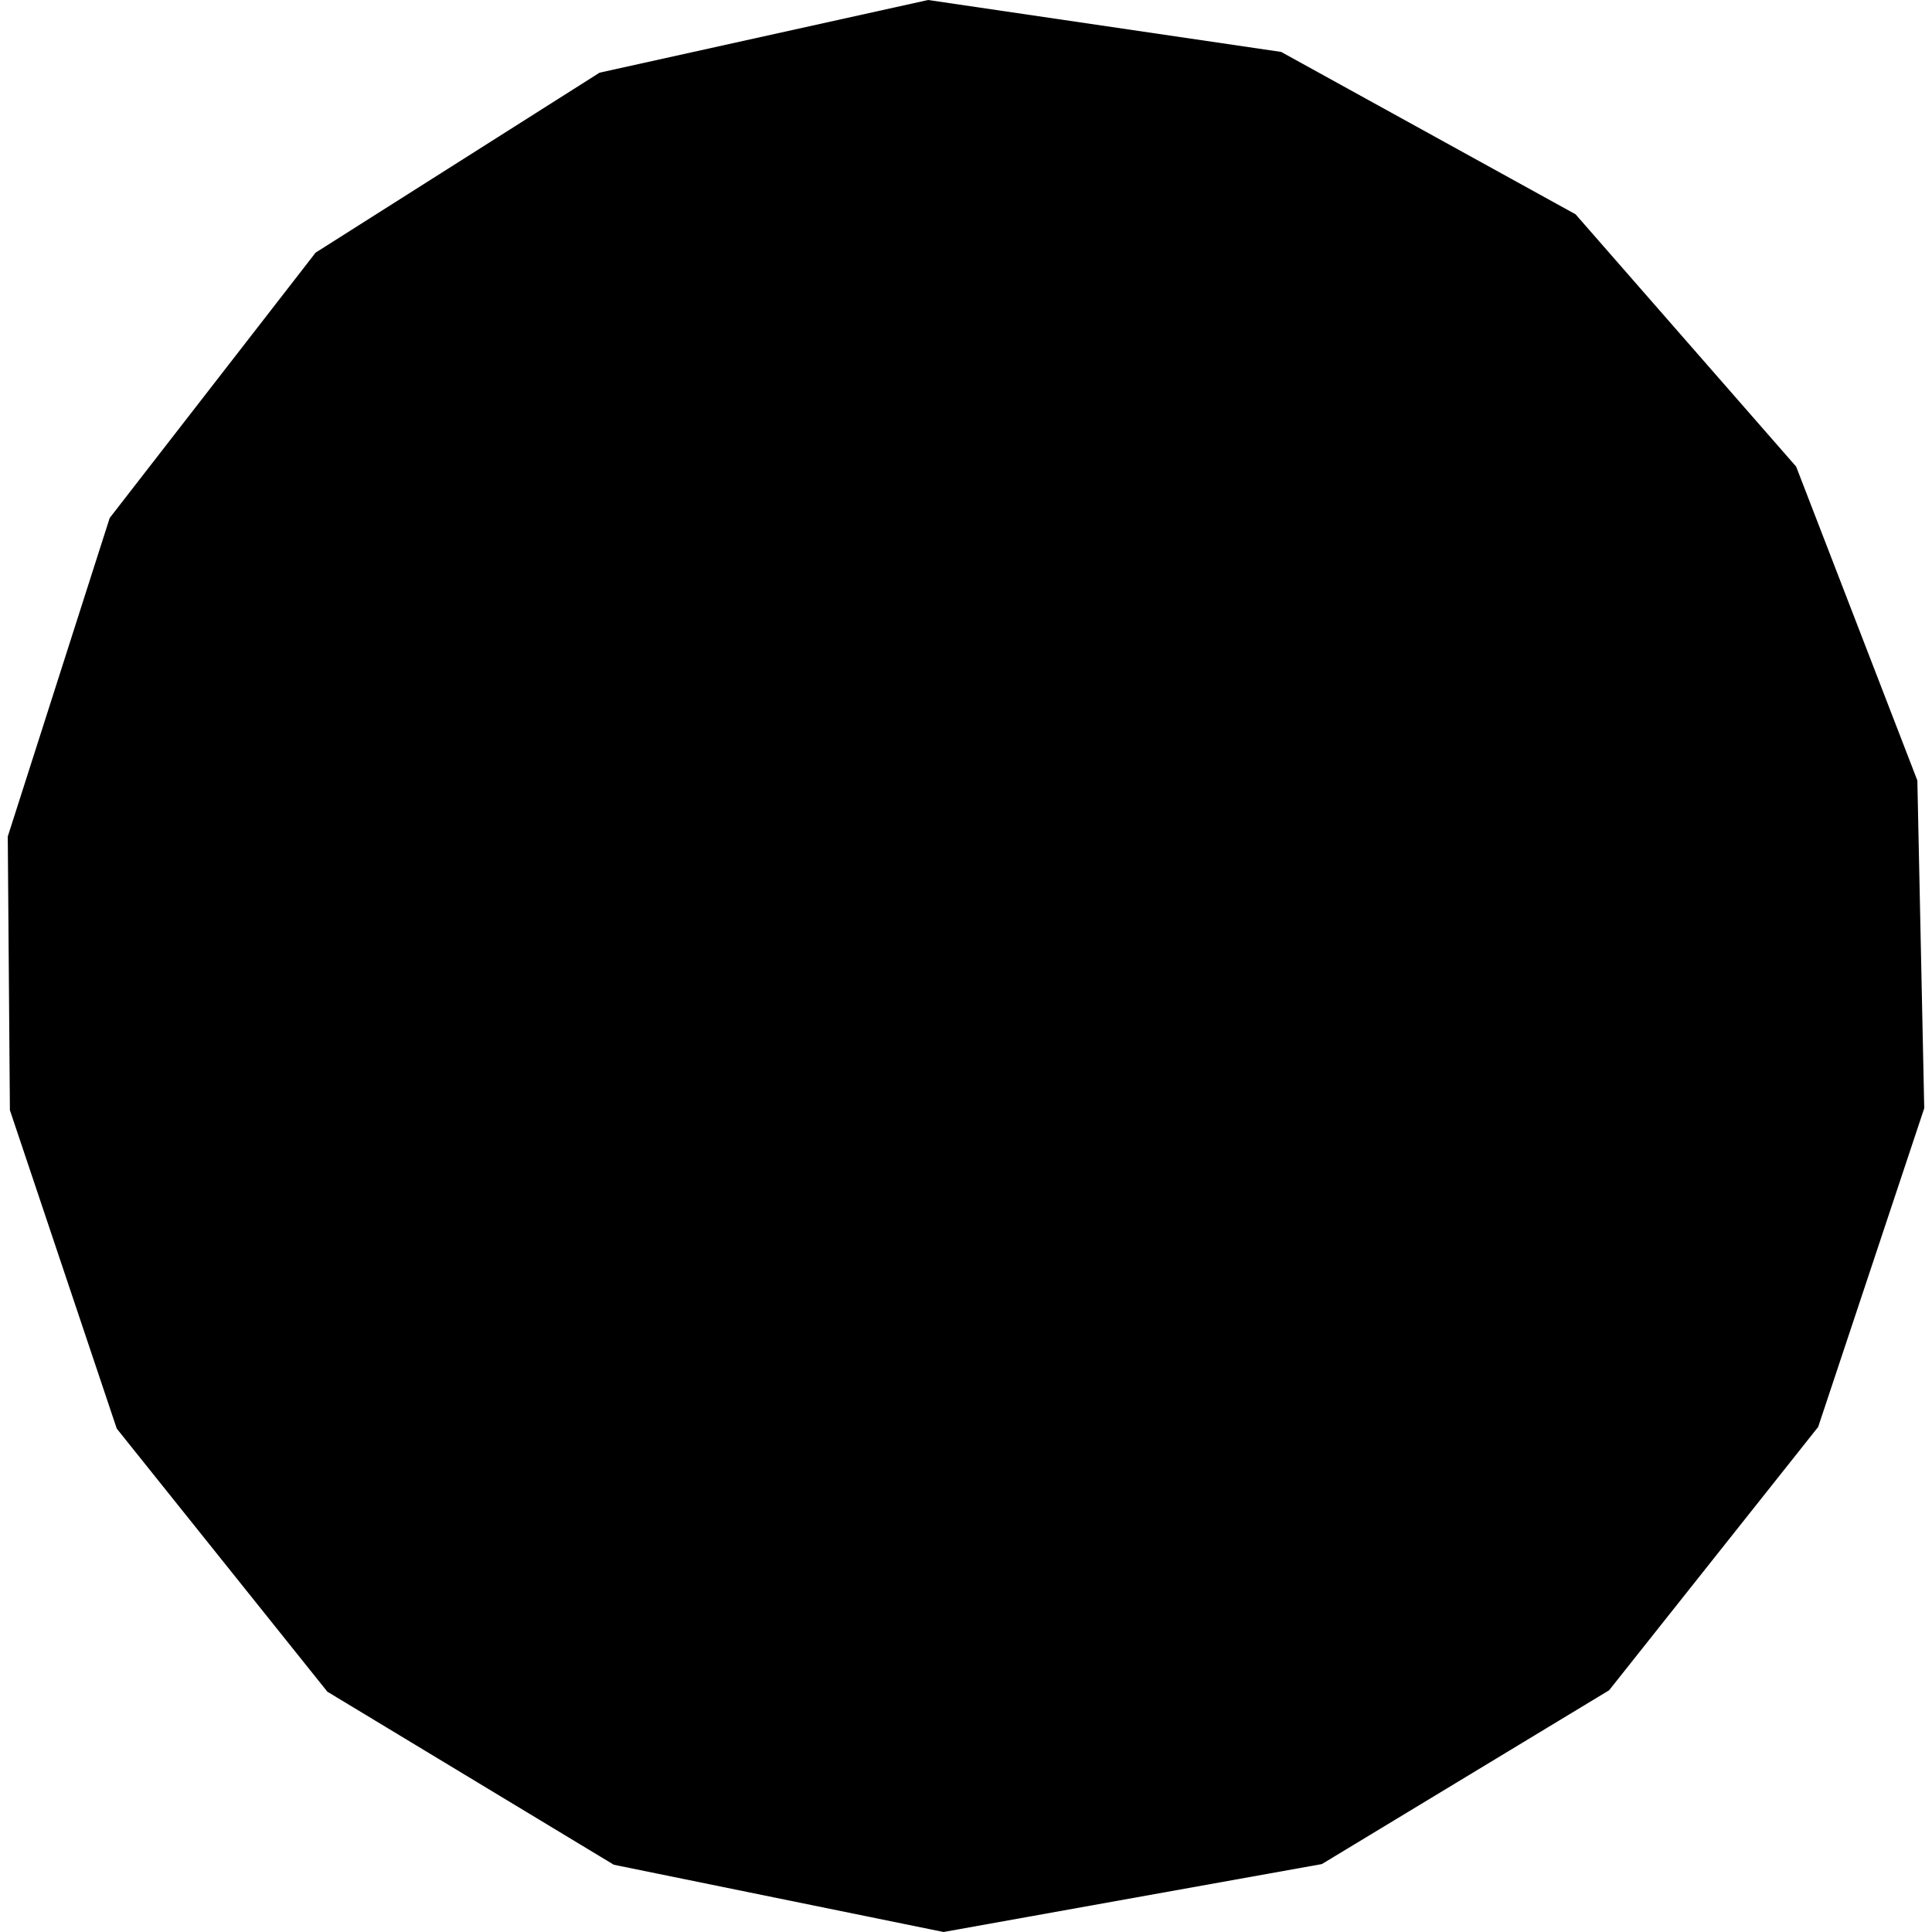 <?xml version="1.0" encoding="utf-8" standalone="no"?>
<!DOCTYPE svg PUBLIC "-//W3C//DTD SVG 1.1//EN"
  "http://www.w3.org/Graphics/SVG/1.1/DTD/svg11.dtd">
<!-- Created with matplotlib (https://matplotlib.org/) -->
<svg height="288pt" version="1.1" viewBox="0 0 288 288" width="288pt" xmlns="http://www.w3.org/2000/svg" xmlns:xlink="http://www.w3.org/1999/xlink">
 <defs>
  <style type="text/css">
*{stroke-linecap:butt;stroke-linejoin:round;}
  </style>
 </defs>
 <g id="figure_1">
  <g id="patch_1">
   <path d="M 0 288 
L 288 288 
L 288 0 
L 0 0 
z
" style="fill:none;opacity:0;"/>
  </g>
  <g id="axes_1">
   <g id="PatchCollection_1">
    <path clip-path="url(#p4c5990bd44)" d="M 1.475 165.487 
L 17.405 212.962 
L 48.801 252.18 
L 91.499 277.974 
L 140.651 288 
L 197.049 277.874 
L 239.867 251.967 
L 271.031 212.713 
L 286.843 165.206 
L 285.817 116.343 
L 267.75 69.556 
L 234.862 31.941 
L 190.98 7.74 
L 138.353 0 
L 89.374 10.834 
L 47.046 37.66 
L 16.353 77.212 
L 1.157 124.7 
L 1.475 165.487 
"/>
   </g>
  </g>
 </g>
 <defs>
  <clipPath id="p4c5990bd44">
   <rect height="288" width="285.685" x="1.157" y="0"/>
  </clipPath>
 </defs>
</svg>
